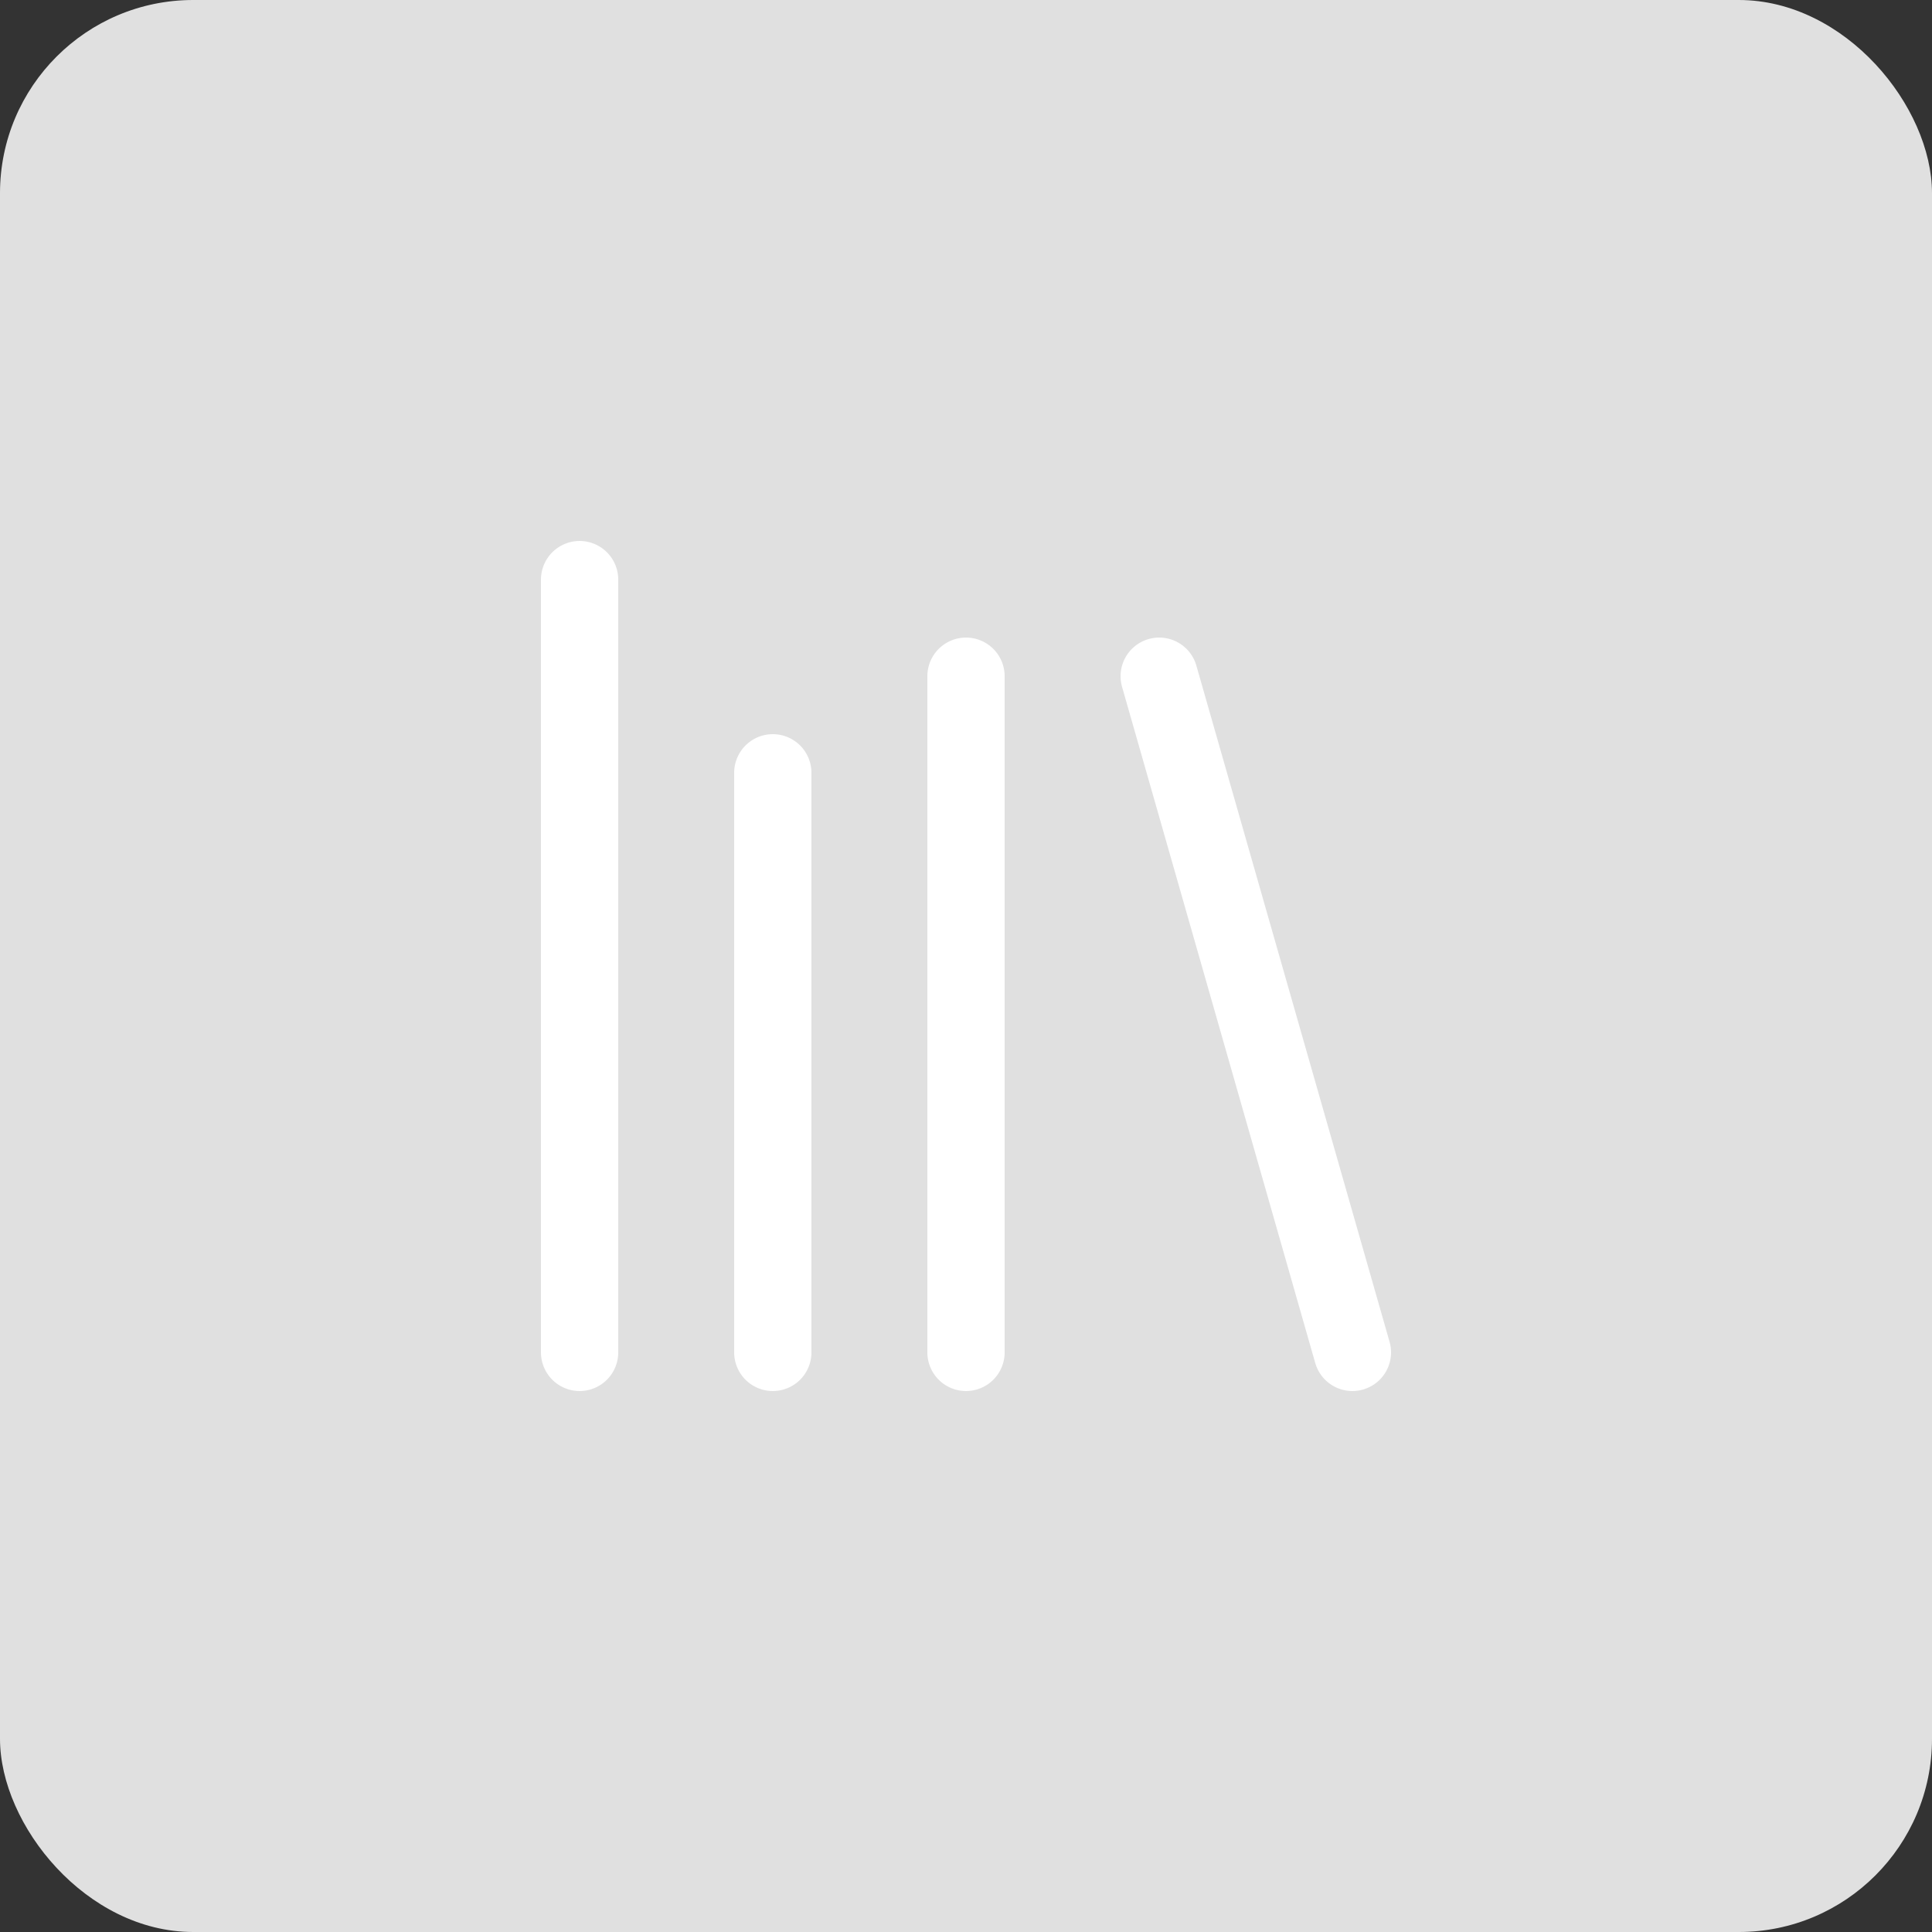 <?xml version="1.0" encoding="UTF-8"?> <svg xmlns="http://www.w3.org/2000/svg" width="50" height="50" viewBox="0 0 50 50" fill="none"><rect x="0" y="0" width="50" height="50" fill="#333333" stroke="none"/> <rect width="50" height="50" rx="5" fill="#E0E0E0"></rect> <path d="M30 17.5L35 35" stroke="white" stroke-width="2" stroke-linecap="round" stroke-linejoin="round"></path> <path d="M25 17.5V35" stroke="white" stroke-width="2" stroke-linecap="round" stroke-linejoin="round"></path> <path d="M20 20V35" stroke="white" stroke-width="2" stroke-linecap="round" stroke-linejoin="round"></path> <path d="M15 15V35" stroke="white" stroke-width="2" stroke-linecap="round" stroke-linejoin="round"></path> </svg> 